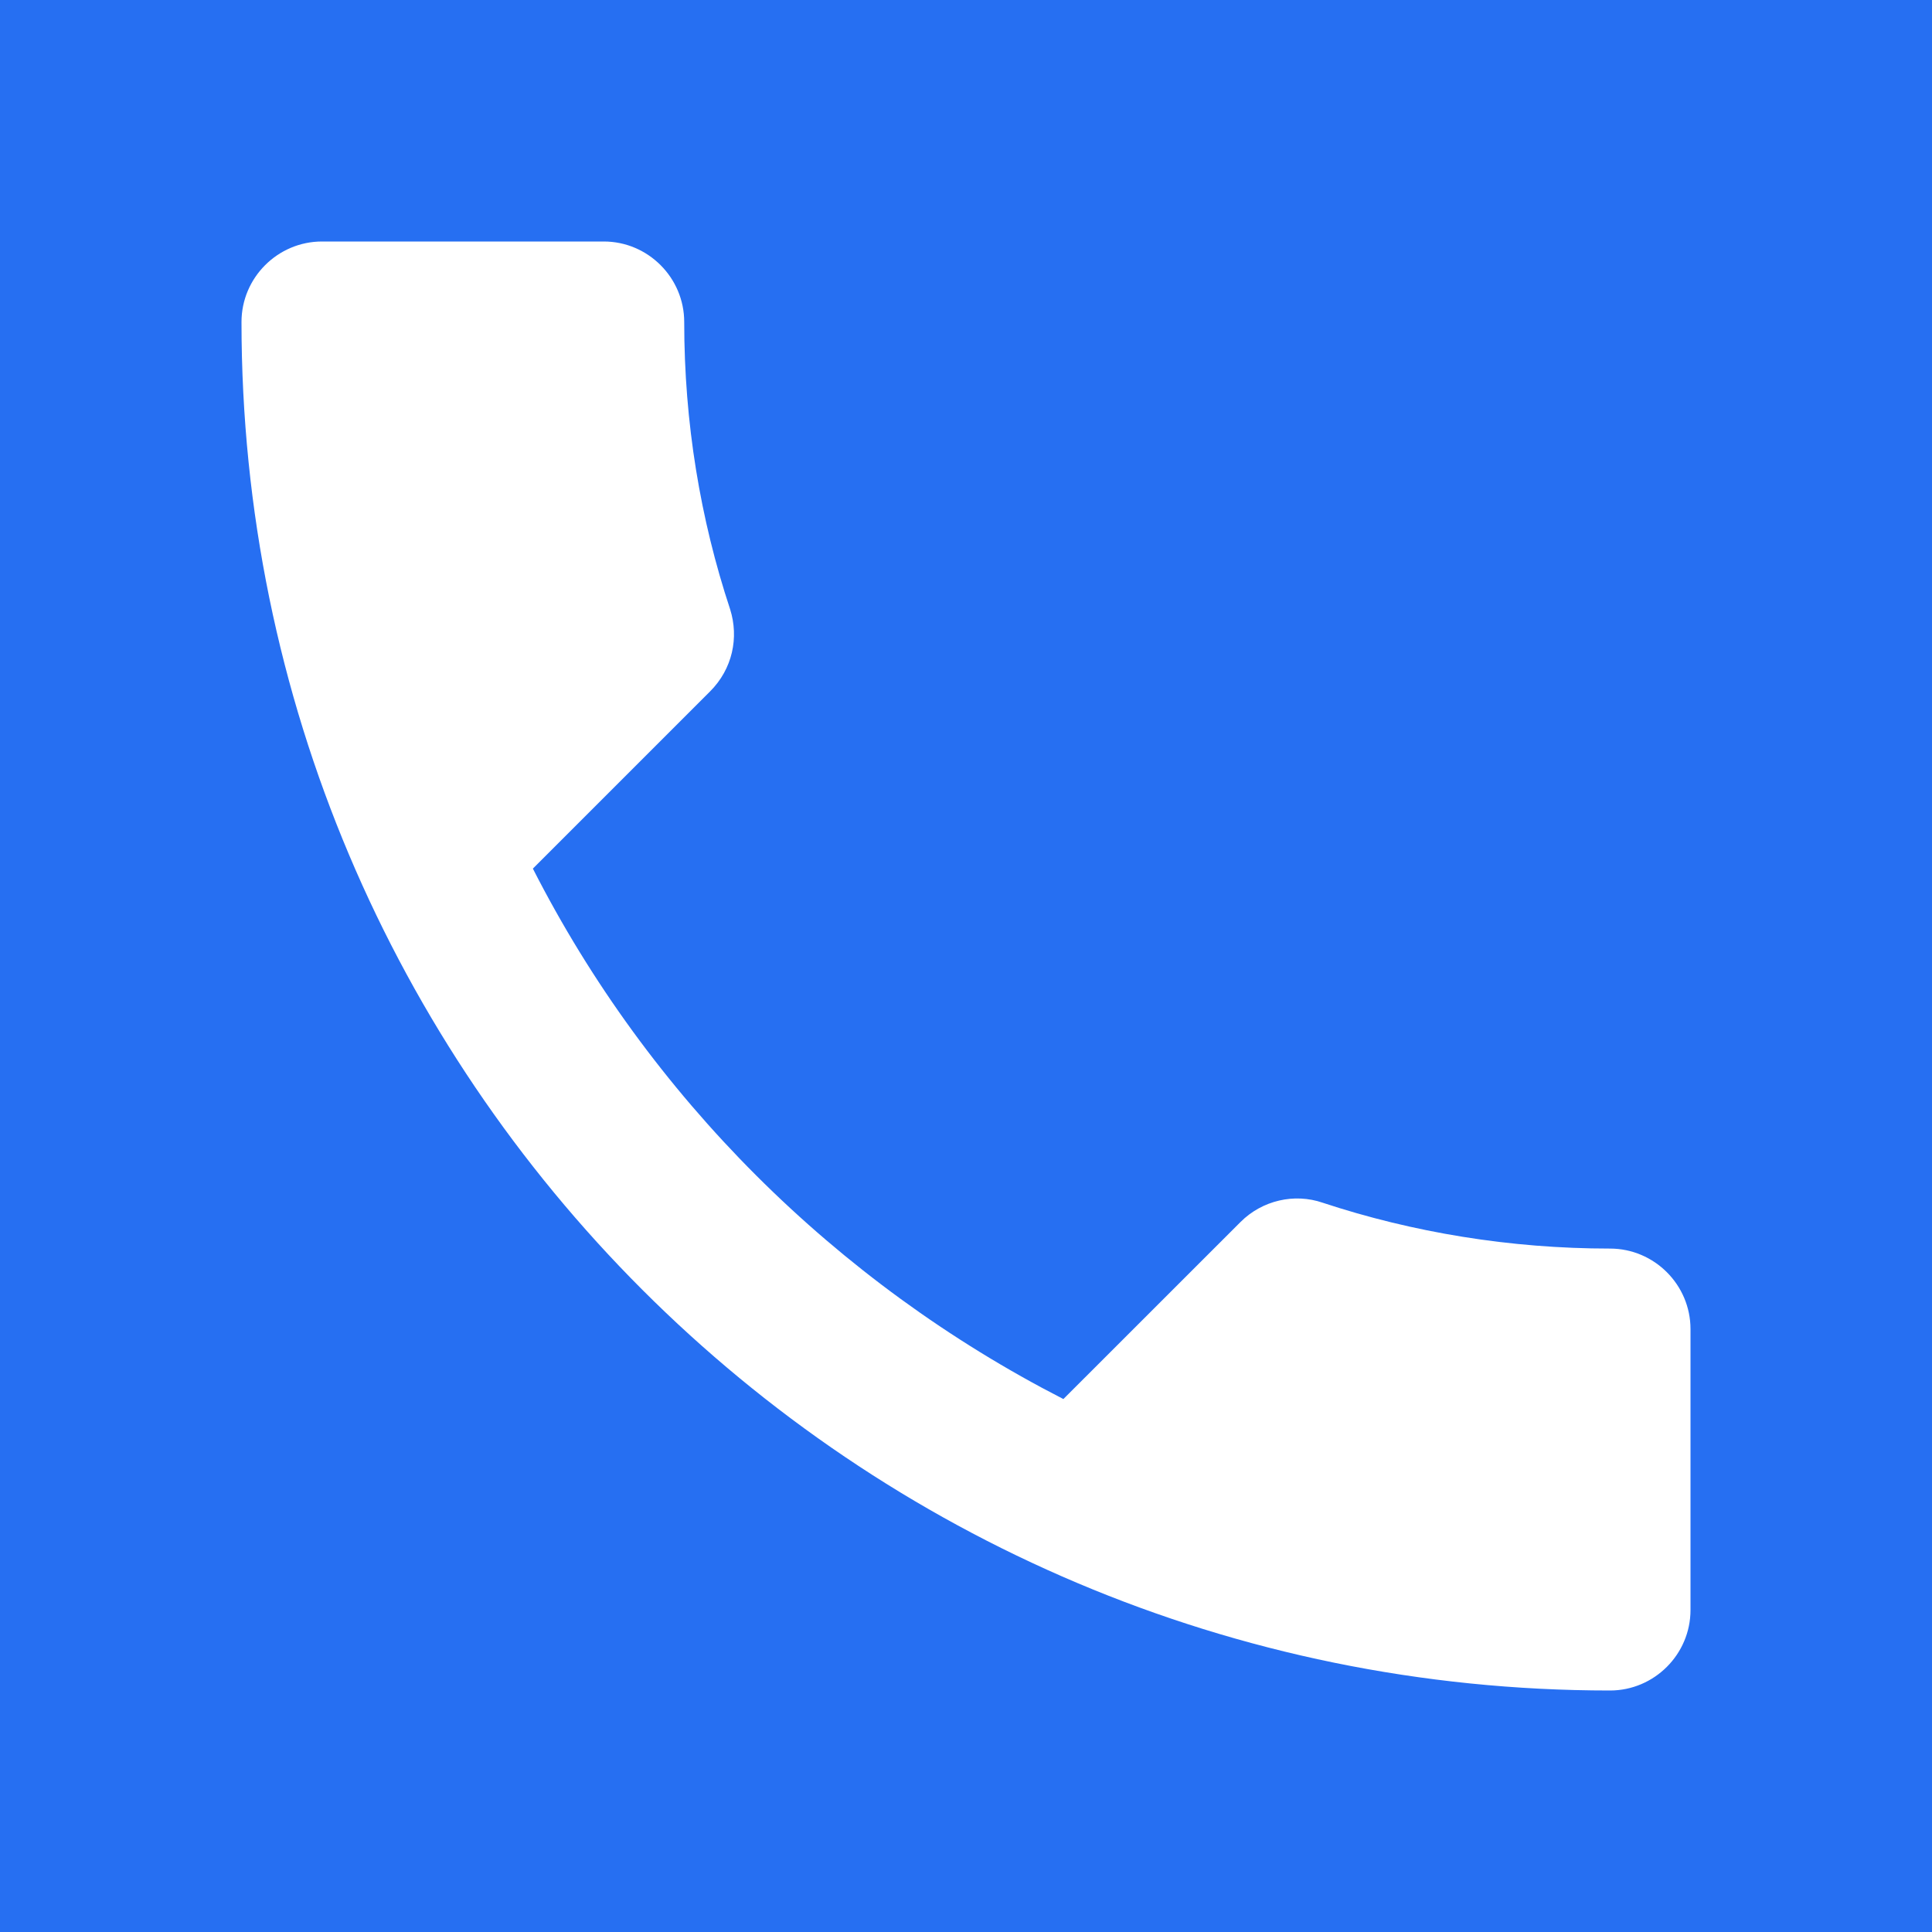 <svg width="27" height="27" viewBox="0 0 27 27" fill="none" xmlns="http://www.w3.org/2000/svg">
<rect width="27" height="27" fill="#266FF2"/>
<path d="M7.447 12.139C9.068 15.322 11.678 17.921 14.861 19.552L17.336 17.078C17.64 16.774 18.09 16.672 18.484 16.808C19.744 17.224 21.105 17.449 22.5 17.449C23.119 17.449 23.625 17.955 23.625 18.574V22.5C23.625 23.119 23.119 23.625 22.5 23.625C11.936 23.625 3.375 15.064 3.375 4.5C3.375 3.881 3.881 3.375 4.5 3.375H8.438C9.056 3.375 9.562 3.881 9.562 4.5C9.562 5.906 9.787 7.256 10.204 8.516C10.328 8.91 10.238 9.349 9.922 9.664L7.447 12.139Z" fill="white"/>
</svg>
